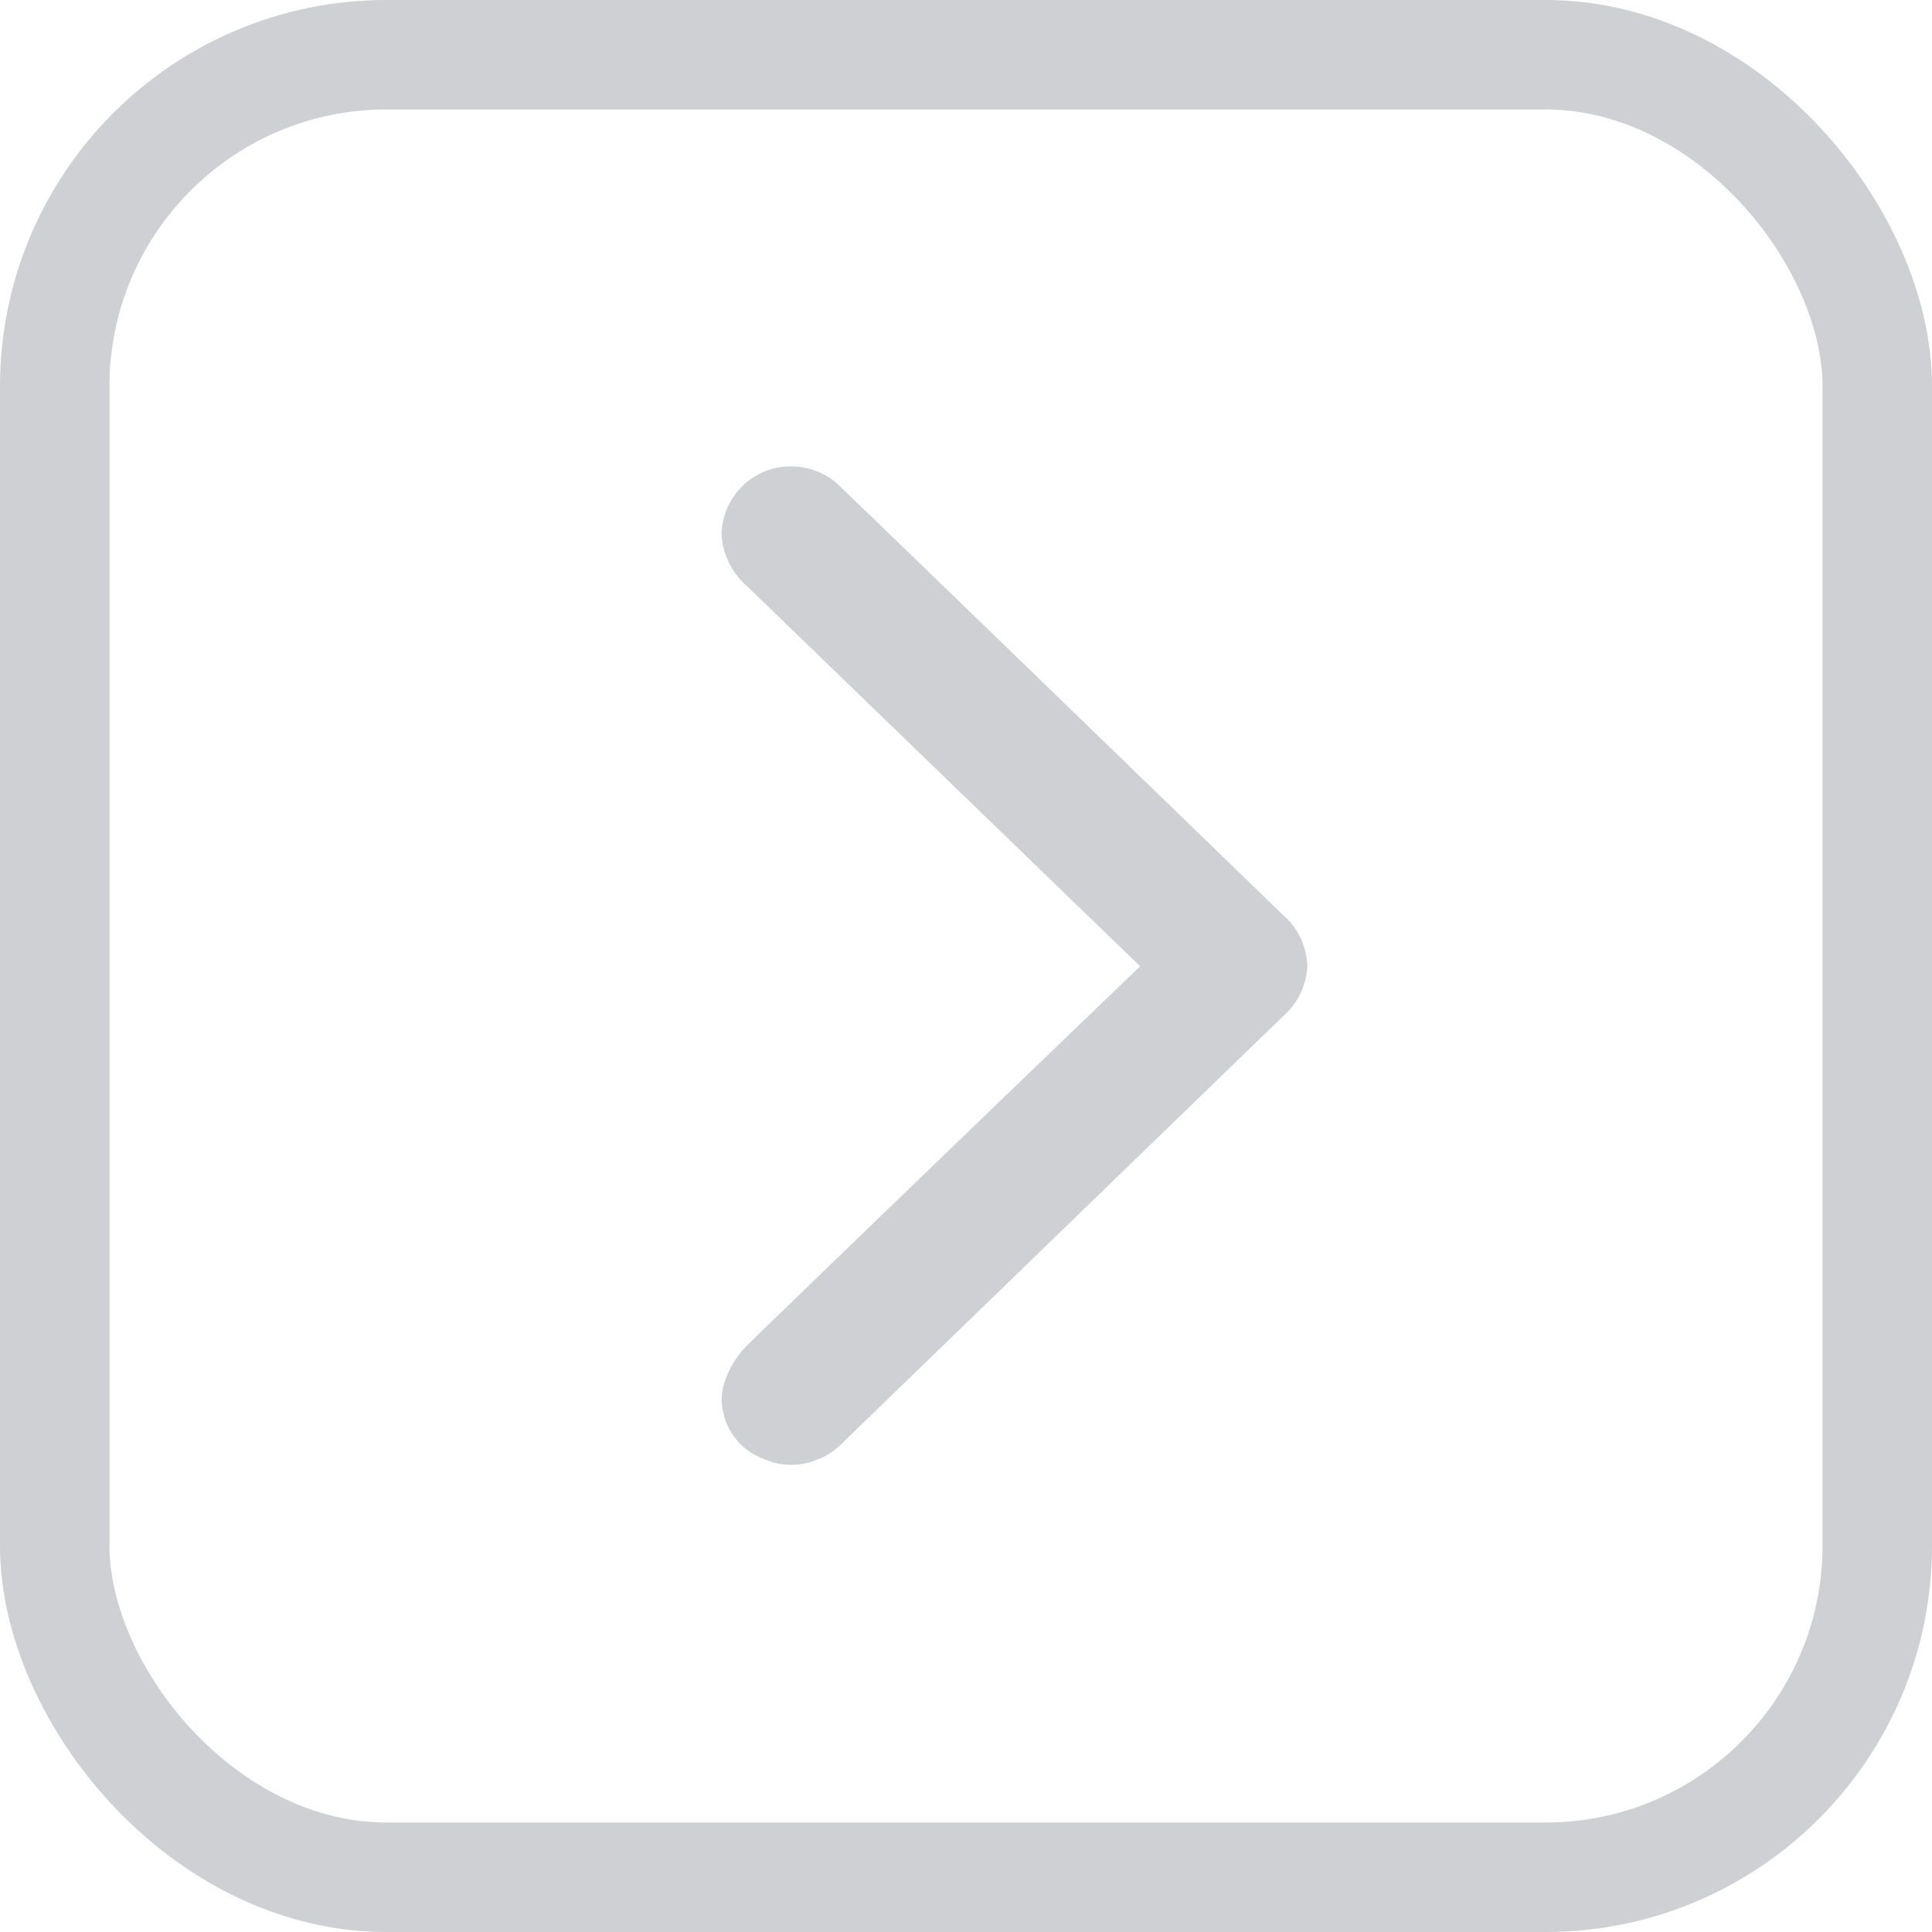 <?xml version="1.0" encoding="utf-8"?>
<svg xmlns="http://www.w3.org/2000/svg" width="30" height="30" viewBox="0 0 30 30">
  <g id="Group_9334" data-name="Group 9334" transform="translate(-1203 -7027)">
    <g id="Group_8004" data-name="Group 8004" transform="translate(1879 11005) rotate(180)">
      <g id="Rectangle_6" data-name="Rectangle 6" transform="translate(646 3948)" fill="none" stroke="#ced0d4" stroke-width="1.7">
        <rect width="30" height="30" rx="6" stroke="none"/>
        <rect x="0.85" y="0.85" width="28.3" height="28.3" rx="5.15" fill="none"/>
      </g>
    </g>
    <path id="Subtraction_8" data-name="Subtraction 8" d="M3172.515,556a1.105,1.105,0,0,1-.667-.227c-.07-.06-.592-.56-6.96-6.73a1.1,1.1,0,0,1-.388-.791,1.112,1.112,0,0,1,.387-.8l.181-.175.162-.156q3.237-3.136,6.48-6.276a1.13,1.13,0,0,1,.8-.349,1.027,1.027,0,0,1,.46.105l.007,0a1,1,0,0,1,.618.886v.014a.959.959,0,0,1-.022.2,1.451,1.451,0,0,1-.361.638c-.548.539-4.371,4.224-5.928,5.719l-.187.18.187.18c.595.576,1.615,1.562,2.695,2.606l2.115,2.045.008.008,1.094,1.058a1.154,1.154,0,0,1,.4.787v.012a.166.166,0,0,1,0,.035v.014a1.1,1.1,0,0,1-.146.484A1.075,1.075,0,0,1,3172.515,556Z" transform="translate(4387.801 7590.242) rotate(180)" fill="#ced0d4"/>
  </g>
</svg>
